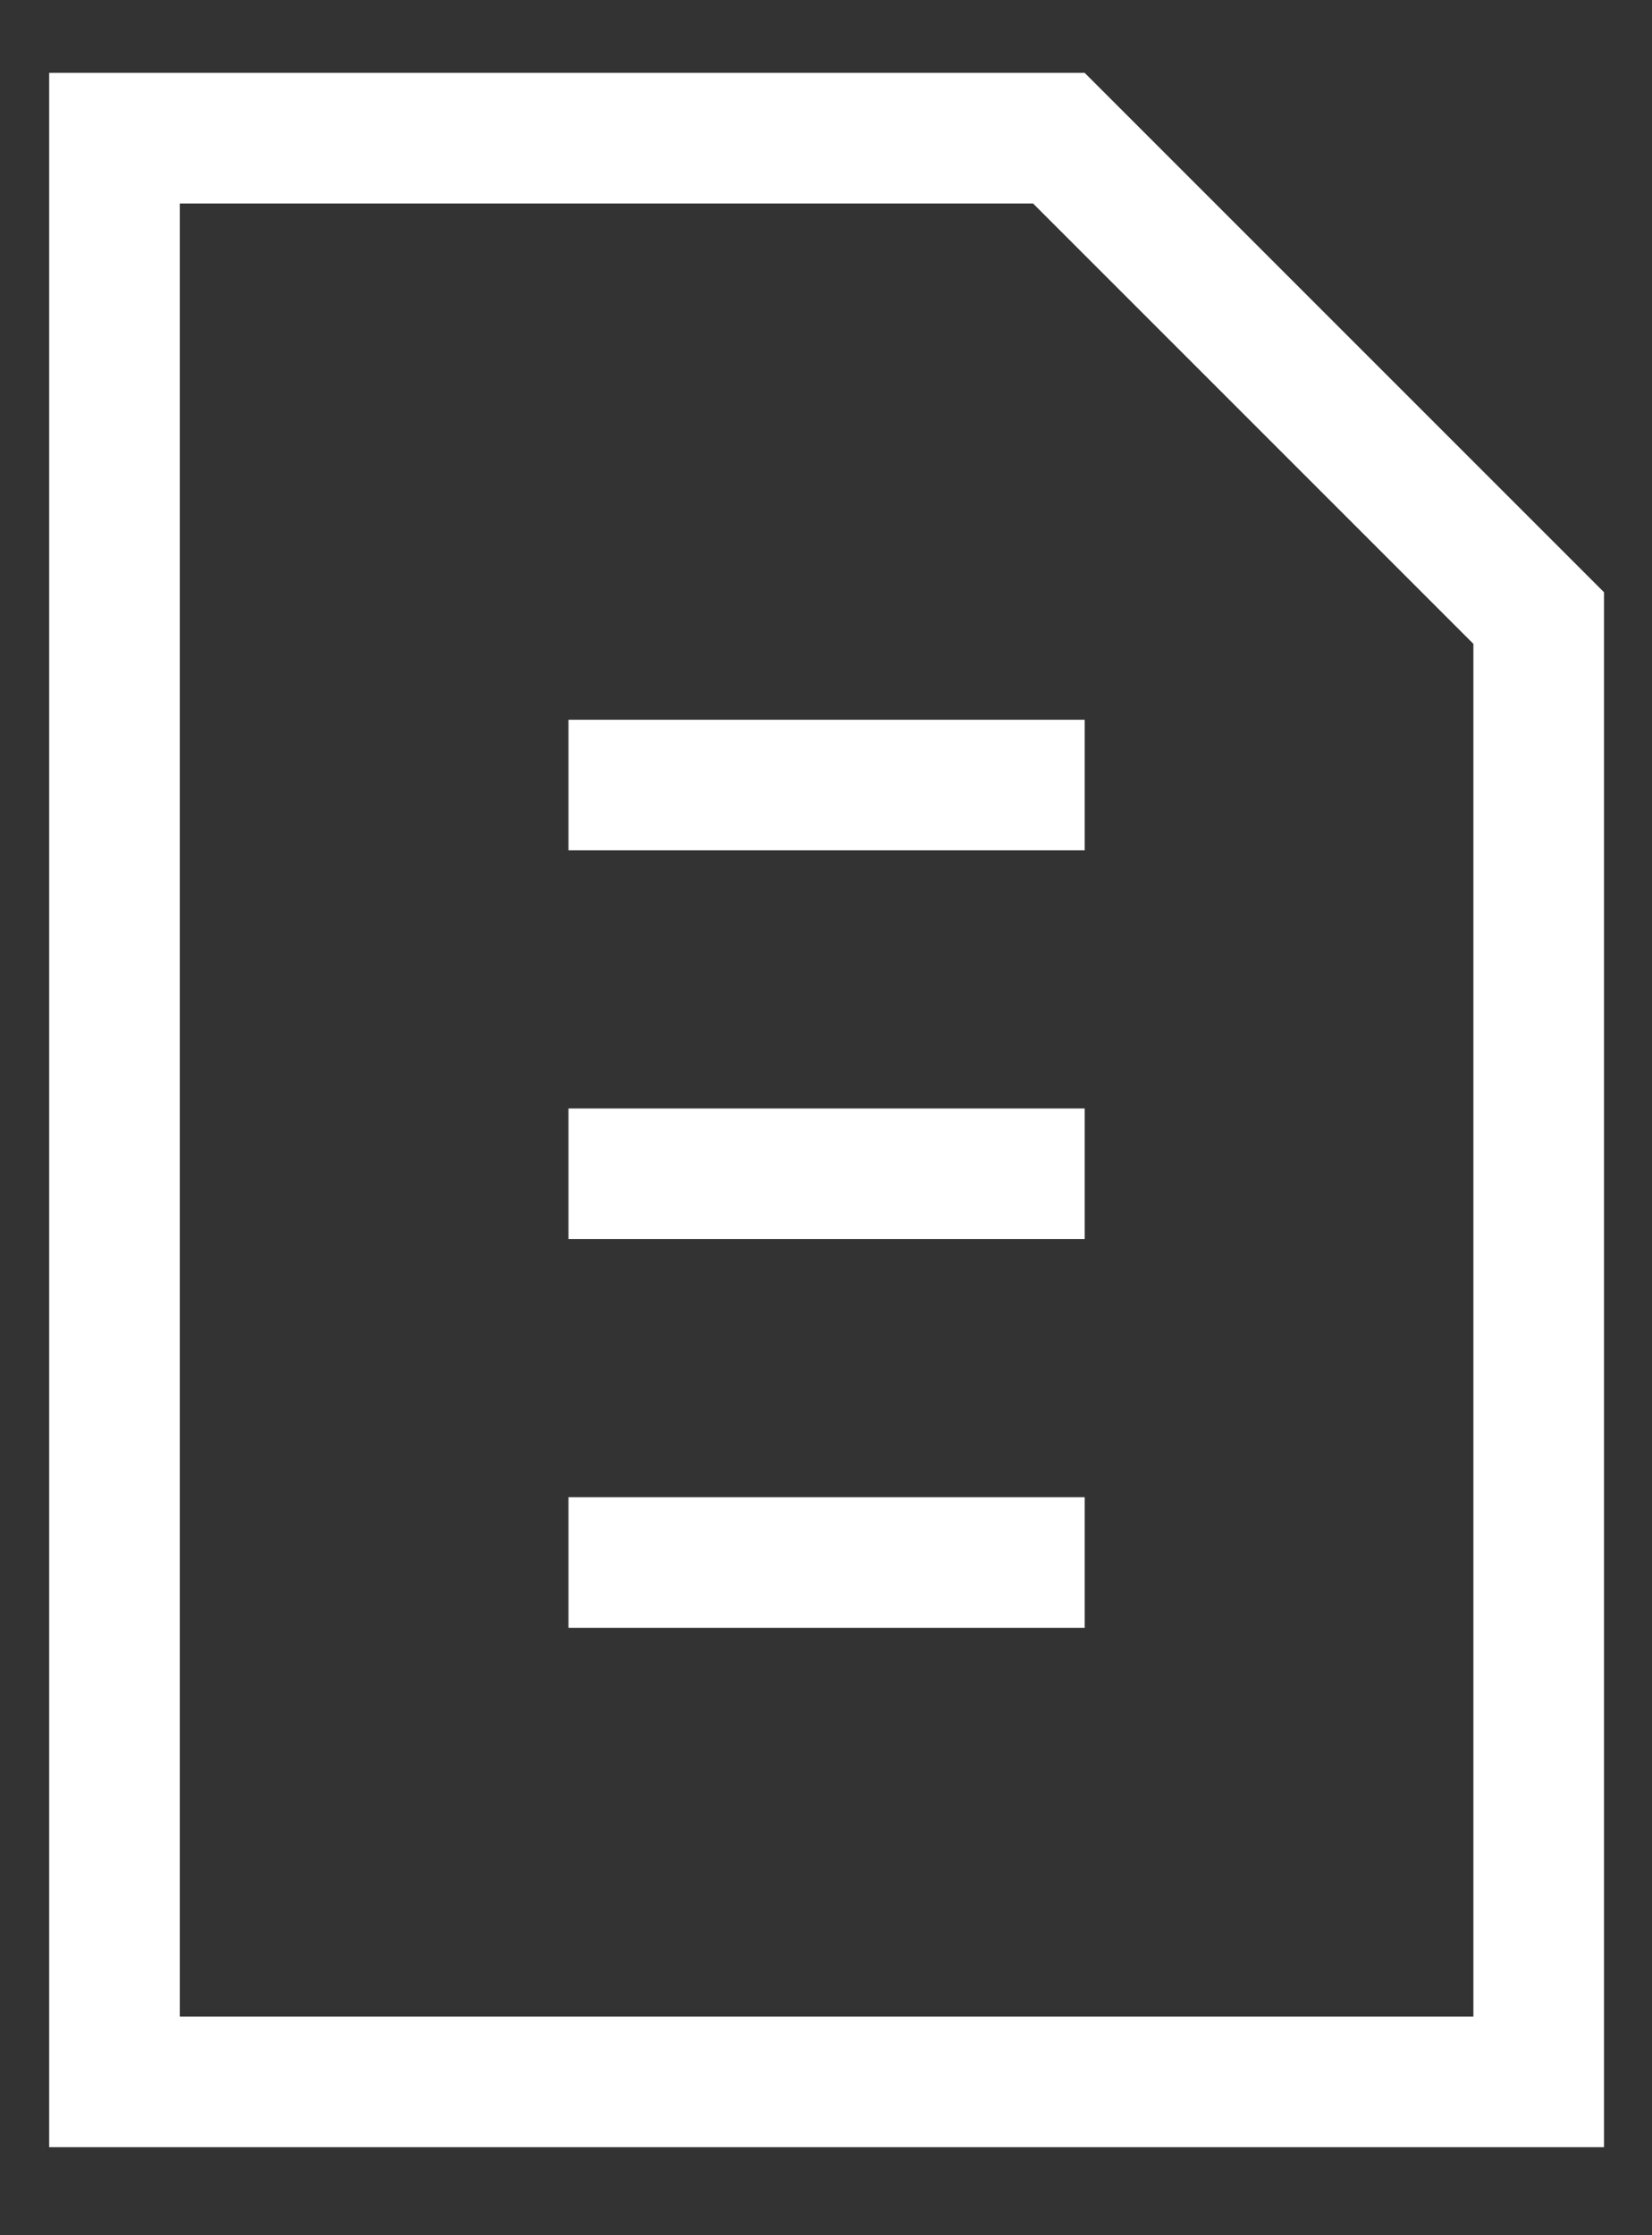 <svg width="17" height="23" viewBox="0 0 17 23" fill="none" xmlns="http://www.w3.org/2000/svg">
<rect x="0" y="0" width="17" height="23" fill="#333333" stroke="none"/>
<path d="M0.506 0.75H11.162L16.506 6.094V22.094H0.506V0.75ZM1.85 2.094V20.75H15.162V6.625L10.631 2.094H1.85ZM5.85 15.406H11.162V16.75H5.85V15.406ZM5.85 11.406H11.162V12.75H5.85V11.406ZM5.85 7.406H11.162V8.75H5.85V7.406Z" fill="white"/>
</svg>
